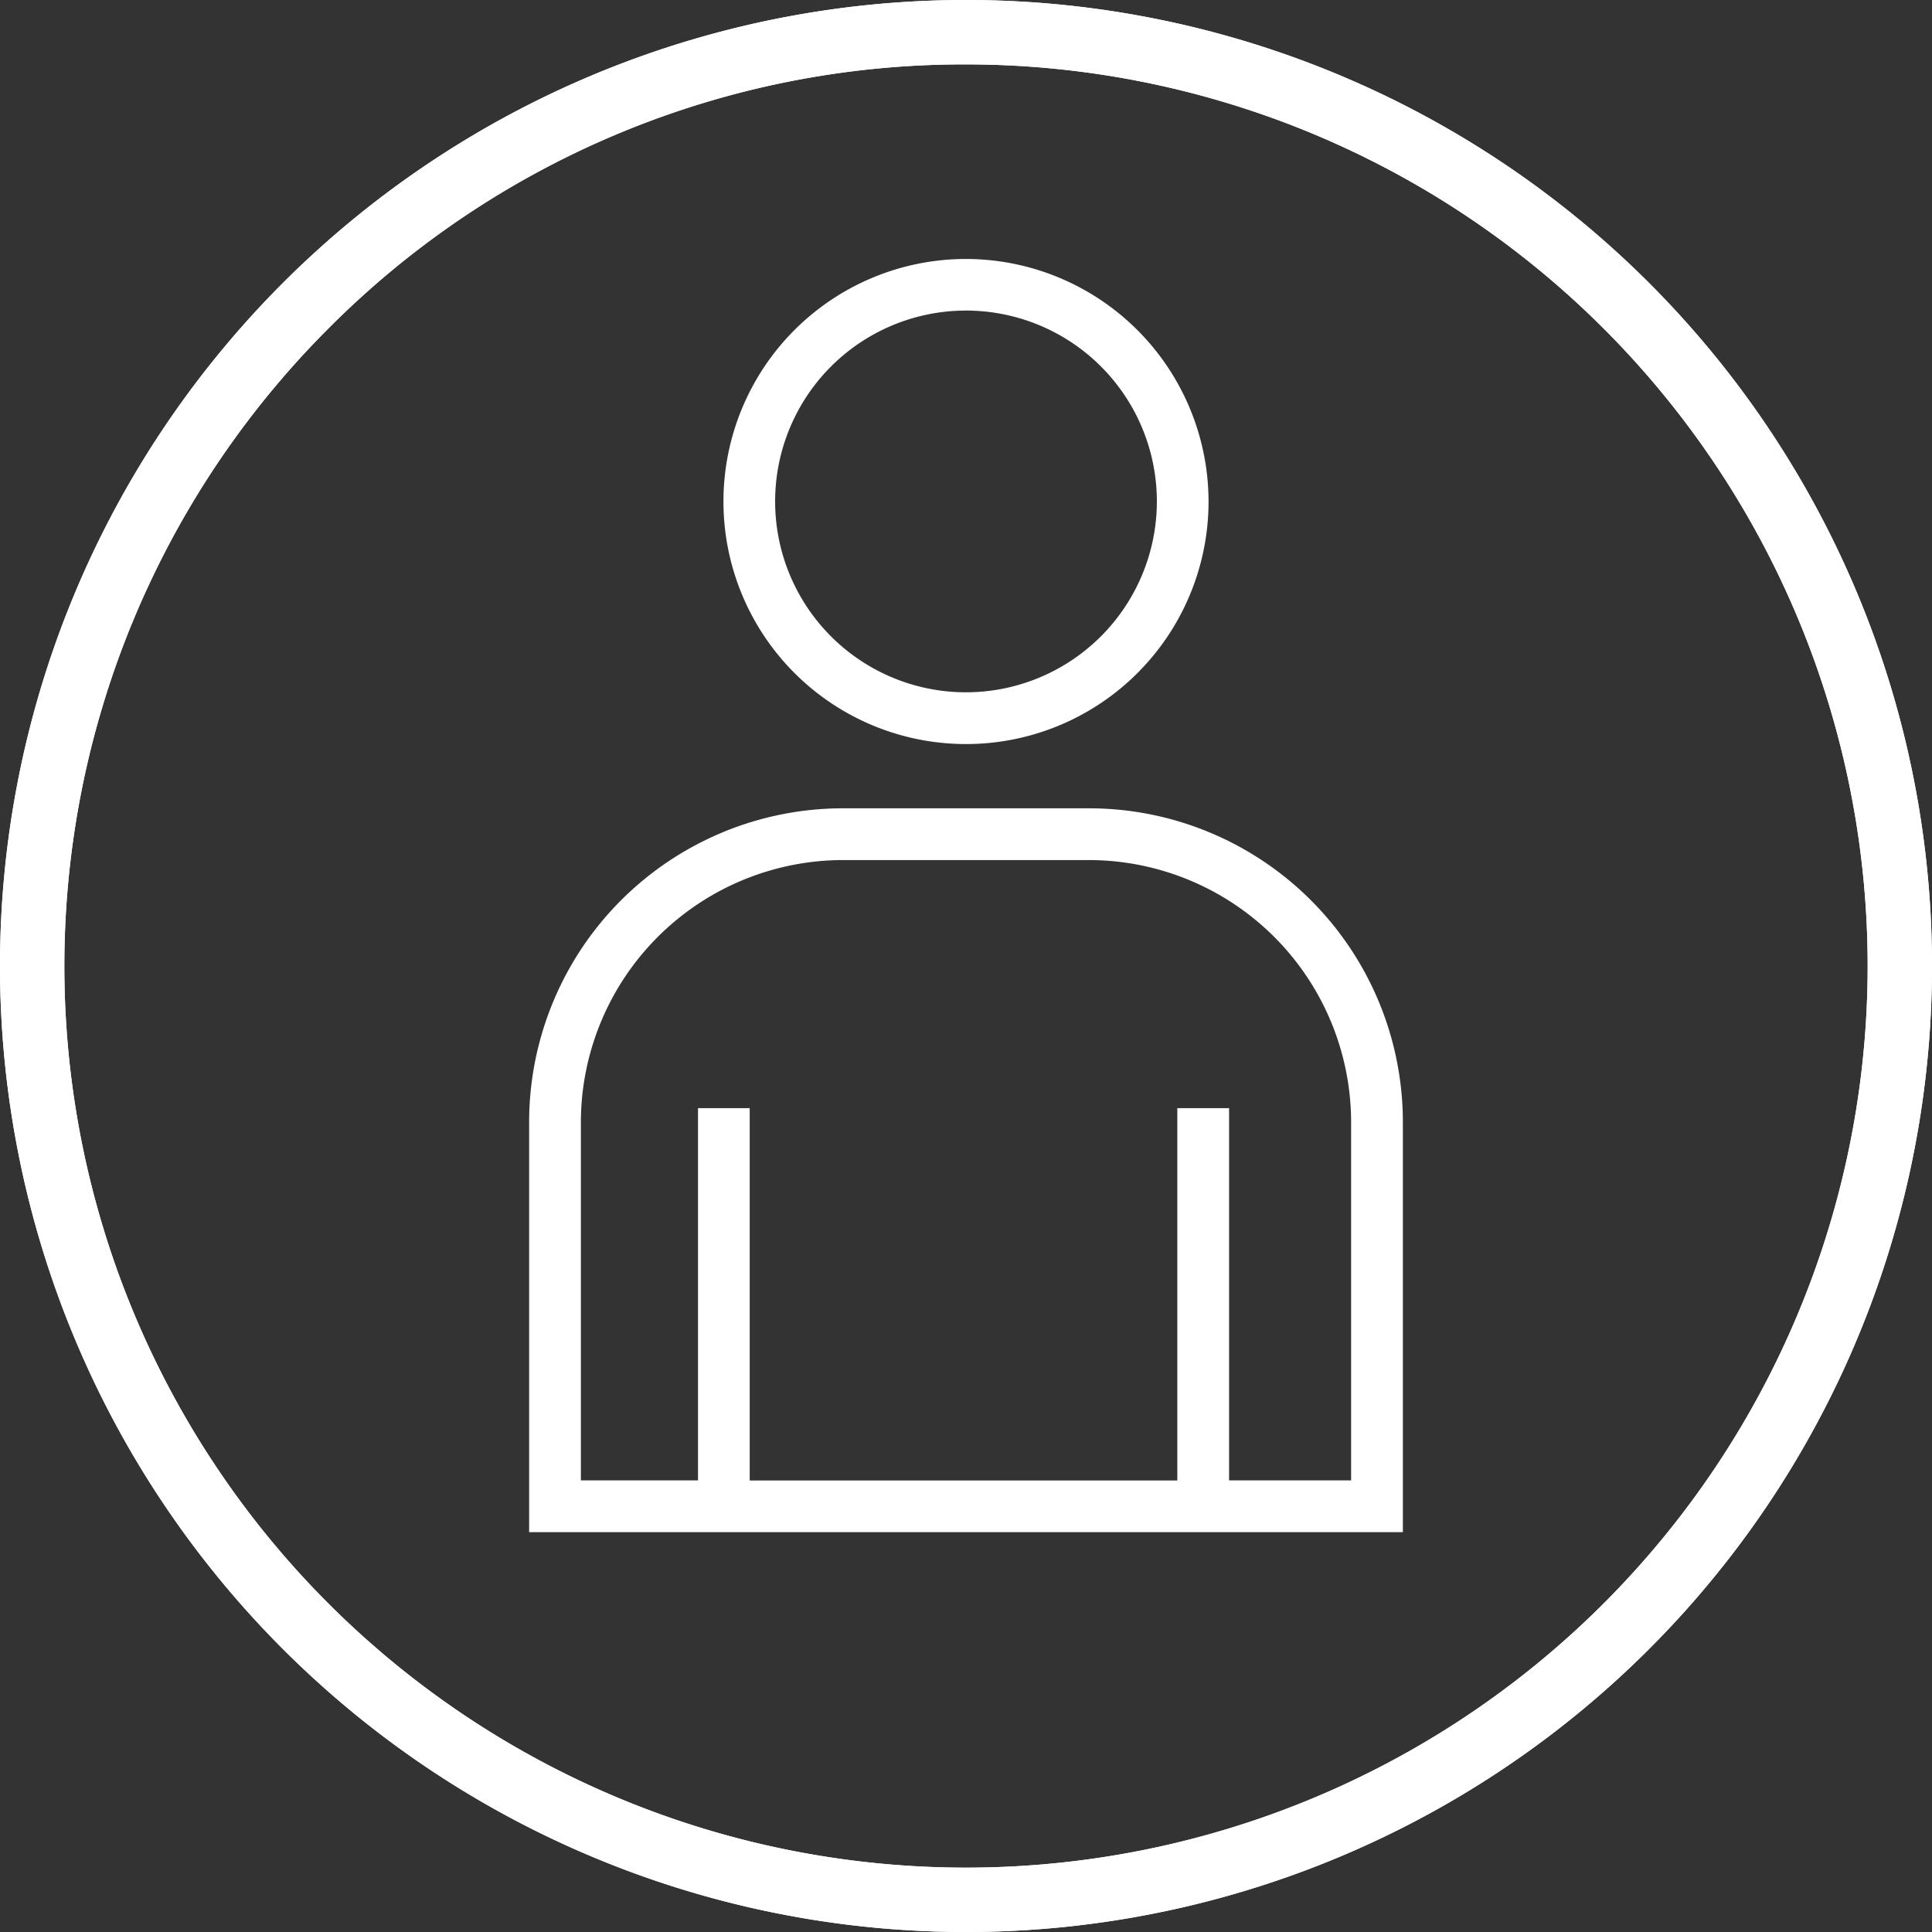 <svg xmlns="http://www.w3.org/2000/svg" viewBox="0 0 240 240"><rect x="0" y="0" width="240" height="240" fill="#333333" stroke="none"/><defs><style>.cls-1{fill:#fff;}</style></defs><g id="Calque_2" data-name="Calque 2"><g id="Location"><path class="cls-1" d="M120,8a112,112,0,0,1,79.2,191.2A112,112,0,0,1,40.8,40.8,111.29,111.29,0,0,1,120,8m0-8A120,120,0,1,0,240,120,120,120,0,0,0,120,0Z"/><path class="cls-1" d="M120,8a112,112,0,0,1,79.2,191.2A112,112,0,0,1,40.8,40.8,111.29,111.29,0,0,1,120,8m0-8A120,120,0,1,0,240,120,120,120,0,0,0,120,0Z"/><path class="cls-1" d="M120,32.17a30.13,30.13,0,1,0,30.13,30.14A30.17,30.17,0,0,0,120,32.17ZM120,86a23.71,23.71,0,1,1,23.71-23.7A23.73,23.73,0,0,1,120,86Zm15.28,14.41H104.73a39,39,0,0,0-39,39v50.92H174.27V139.41a39,39,0,0,0-39-39ZM72.16,183.9V139.41a32.6,32.6,0,0,1,32.57-32.57h30.55a32.6,32.6,0,0,1,32.56,32.57V183.9H152.68V137.66h-6.43v46.25H93.13V137.66H86.71V183.9Z"/></g></g></svg>
